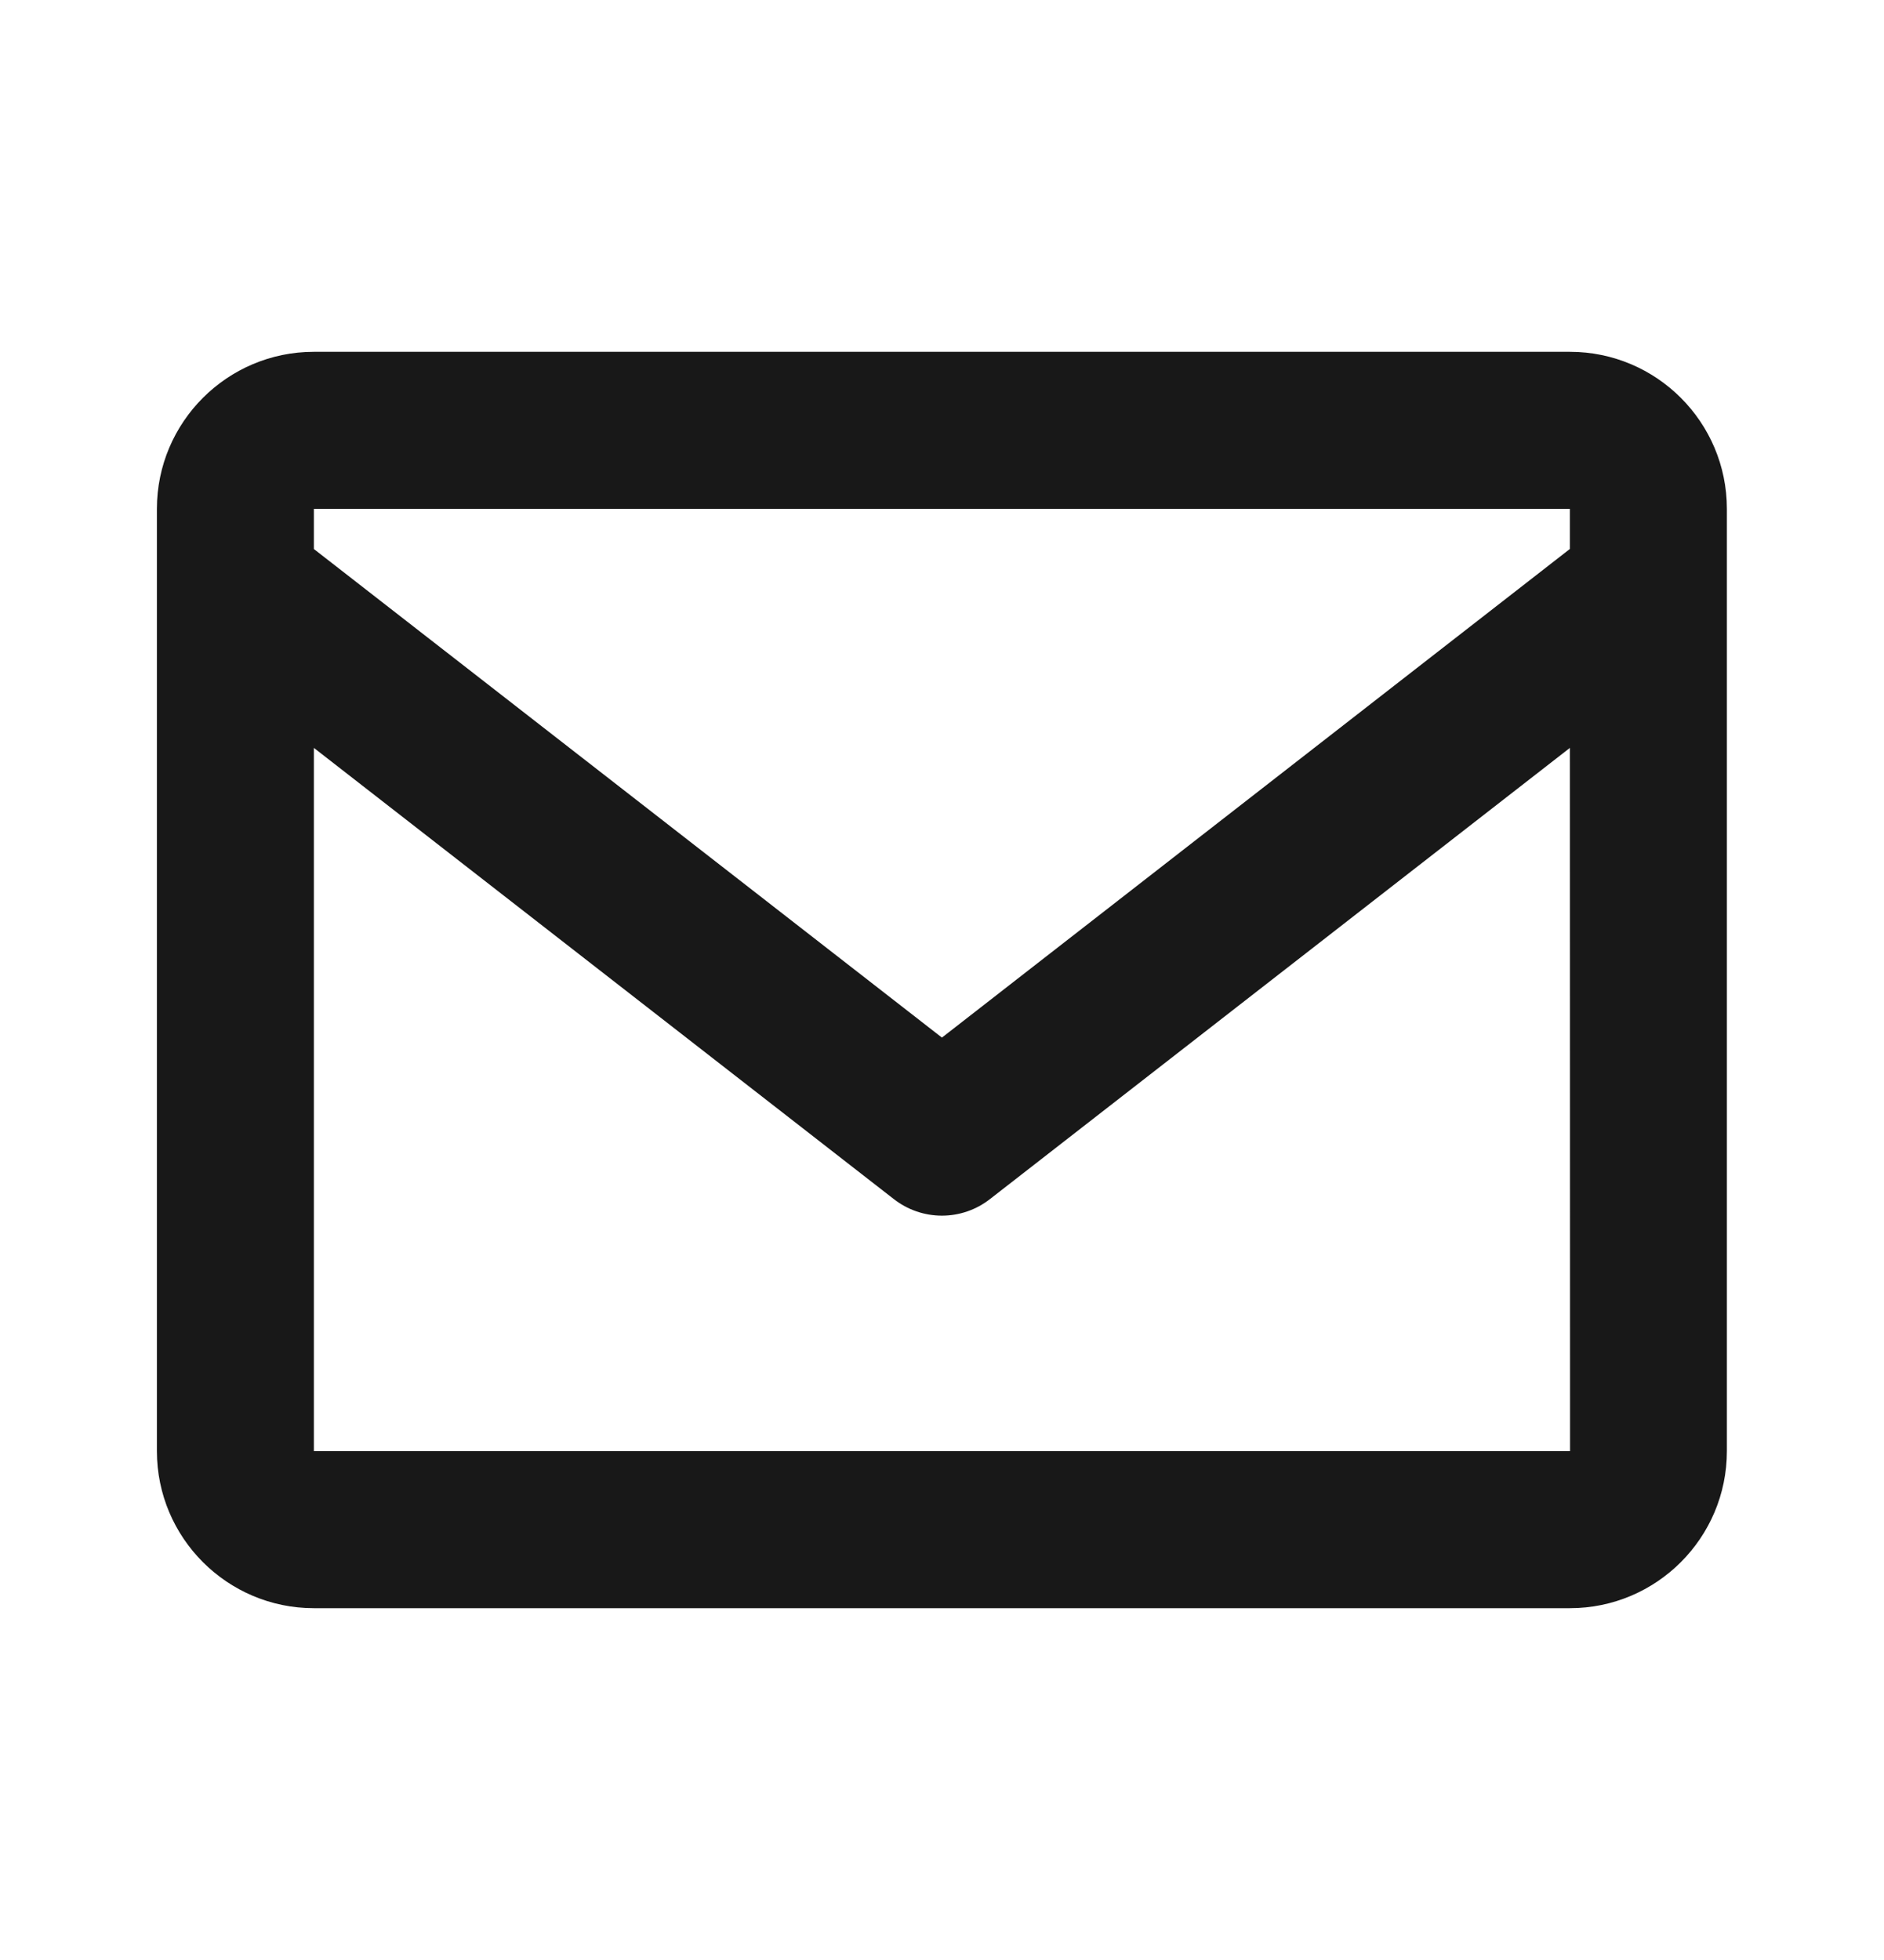 <svg width="25" height="26" viewBox="0 0 25 26" fill="none" xmlns="http://www.w3.org/2000/svg">
<path d="M20.832 4.667H4.165C3.016 4.667 2.082 5.601 2.082 6.75V19.25C2.082 20.399 3.016 21.333 4.165 21.333H20.832C21.981 21.333 22.915 20.399 22.915 19.25V6.75C22.915 5.601 21.981 4.667 20.832 4.667ZM20.832 6.75V7.282L12.499 13.764L4.165 7.283V6.75H20.832ZM4.165 19.25V9.921L11.859 15.905C12.041 16.048 12.267 16.126 12.499 16.126C12.731 16.126 12.956 16.048 13.138 15.905L20.832 9.921L20.834 19.25H4.165Z" fill="#181818"/>
</svg>
